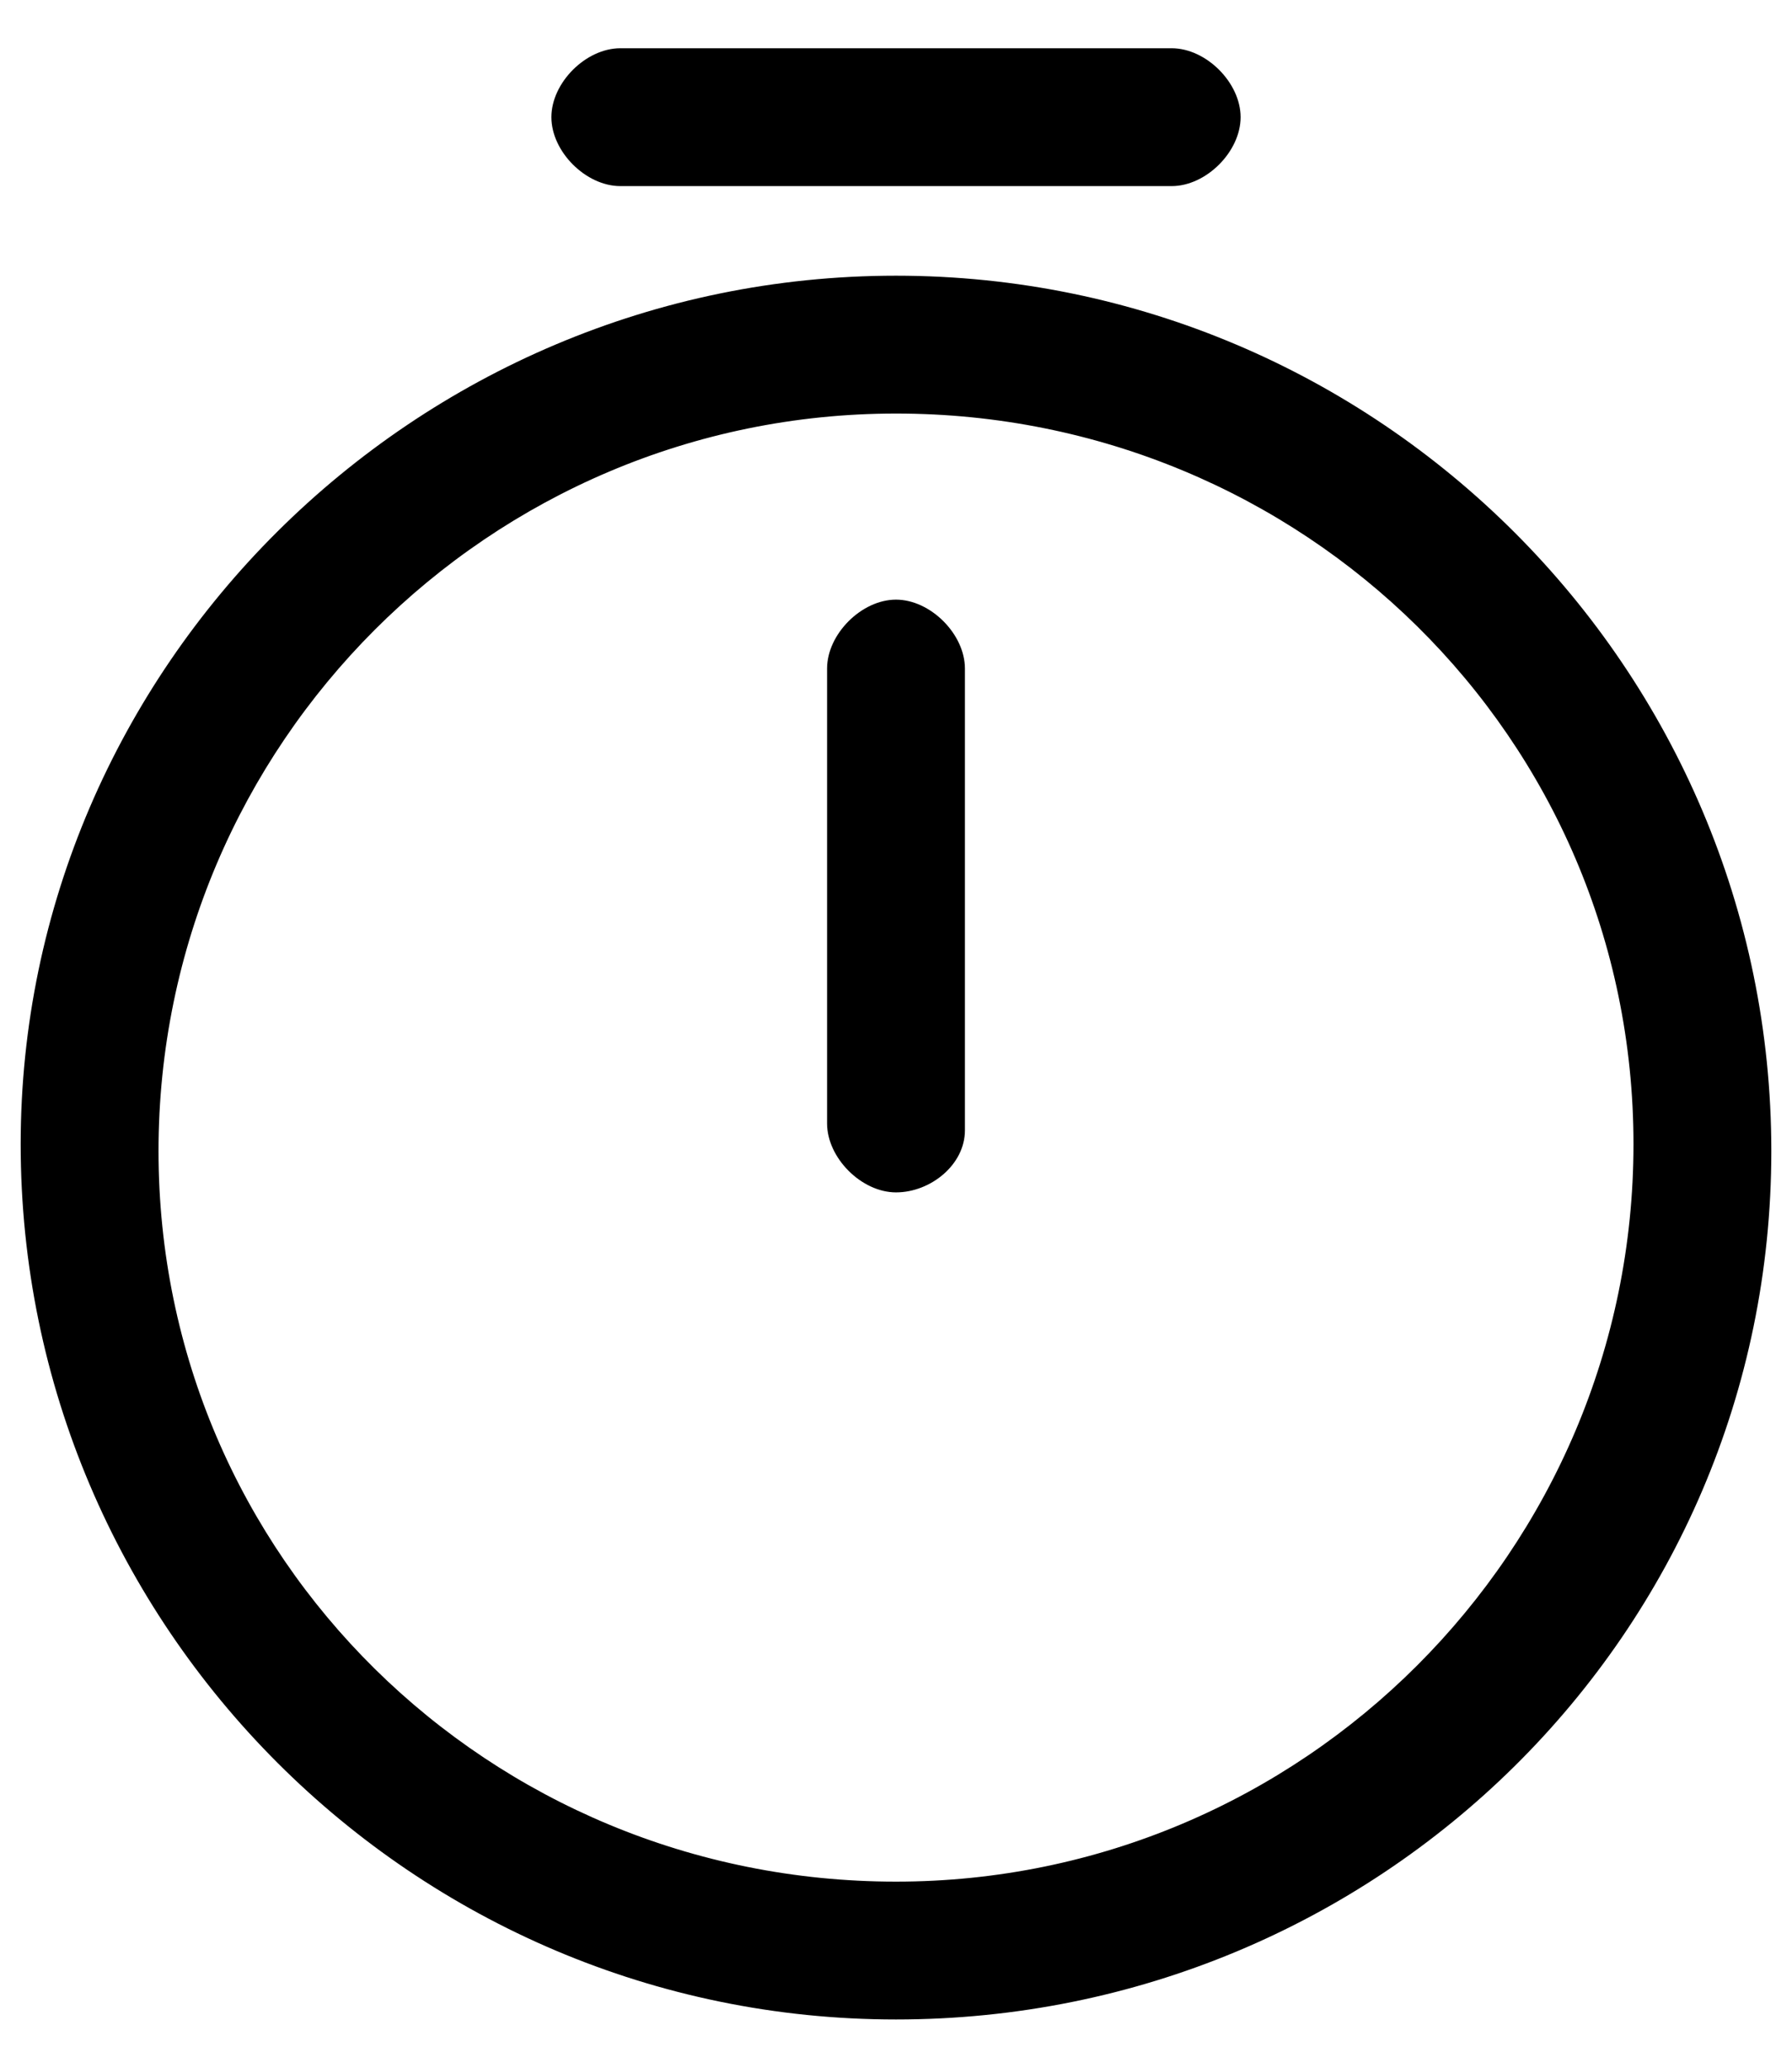 <svg xmlns="http://www.w3.org/2000/svg" xmlns:xlink="http://www.w3.org/1999/xlink" id="Layer_1" x="0px" y="0px" viewBox="0 0 26 30" style="enable-background:new 0 0 26 30;" xml:space="preserve"><path d="M13,29.3c-7,0-12.7-5.7-12.7-12.7C0.3,9.7,6,4,13,4c7,0,12.7,5.7,12.7,12.7C25.7,23.7,20,29.3,13,29.3z M13,6 C7.1,6,2.3,10.8,2.3,16.7S7.1,27.3,13,27.3c5.9,0,10.7-4.8,10.7-10.7S18.9,6,13,6z"></path><path d="M13,17.3c-0.5,0-1-0.5-1-1V9.7c0-0.5,0.5-1,1-1s1,0.5,1,1v6.7C14,16.9,13.5,17.3,13,17.3z"></path><path d="M17,2.7H9c-0.5,0-1-0.5-1-1c0-0.5,0.5-1,1-1h8c0.5,0,1,0.5,1,1C18,2.2,17.5,2.7,17,2.7z"></path></svg>